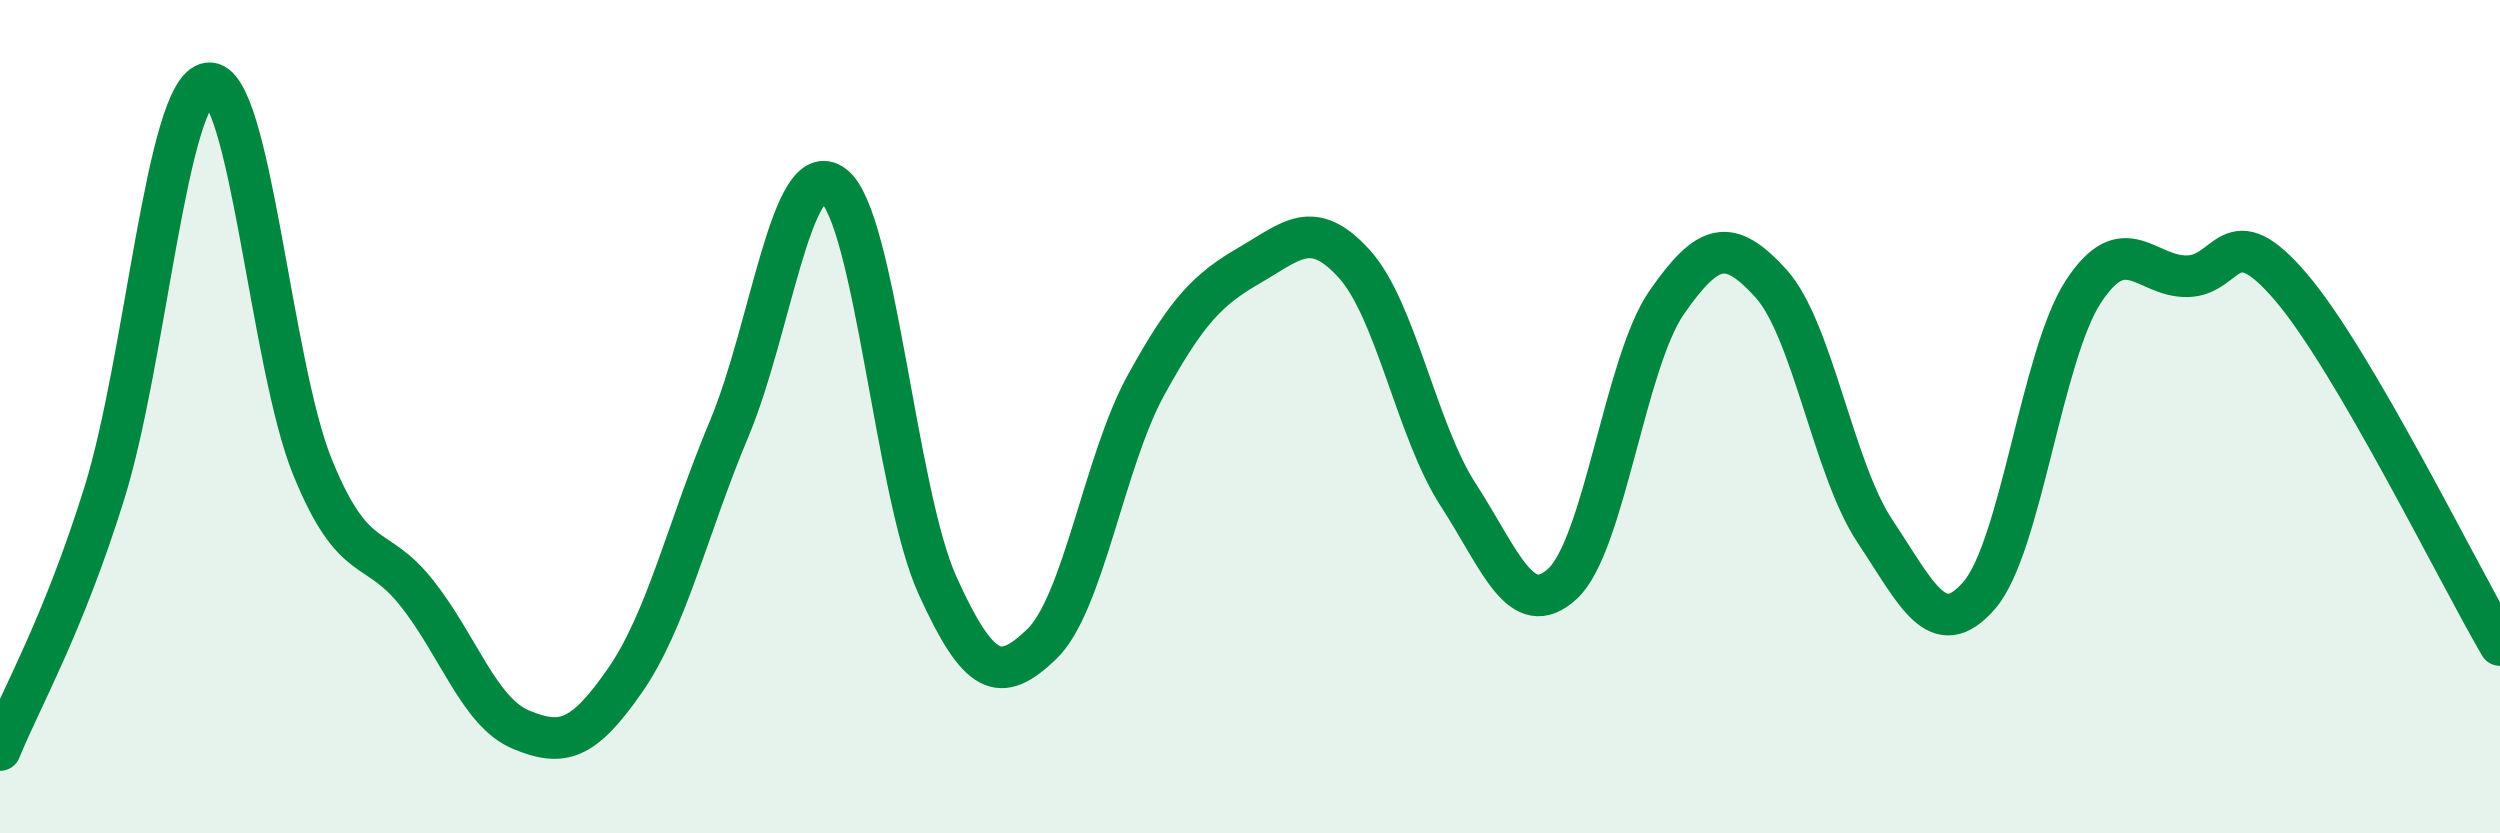 
    <svg width="60" height="20" viewBox="0 0 60 20" xmlns="http://www.w3.org/2000/svg">
      <path
        d="M 0,18 C 0.5,16.77 1.5,15.05 2.5,11.85 C 3.5,8.65 4,2.13 5,2 C 6,1.87 6.5,8.76 7.5,11.21 C 8.5,13.66 9,12.97 10,14.23 C 11,15.49 11.5,17.09 12.5,17.51 C 13.5,17.93 14,17.77 15,16.33 C 16,14.89 16.5,12.67 17.5,10.29 C 18.5,7.91 19,3.7 20,4.45 C 21,5.2 21.5,11.85 22.5,14.05 C 23.5,16.25 24,16.42 25,15.46 C 26,14.5 26.5,11.07 27.5,9.25 C 28.5,7.43 29,6.94 30,6.36 C 31,5.78 31.5,5.23 32.5,6.33 C 33.5,7.43 34,10.34 35,11.88 C 36,13.42 36.5,14.93 37.5,14.01 C 38.5,13.09 39,8.7 40,7.26 C 41,5.82 41.5,5.7 42.5,6.8 C 43.5,7.9 44,11.25 45,12.75 C 46,14.25 46.5,15.44 47.5,14.29 C 48.5,13.14 49,8.53 50,7 C 51,5.47 51.5,6.65 52.5,6.63 C 53.5,6.61 53.5,5.14 55,6.91 C 56.5,8.68 59,13.77 60,15.48L60 20L0 20Z"
        fill="#008740"
        opacity="0.1"
        stroke-linecap="round"
        stroke-linejoin="round"
      />
      <path
        d="M 0,18 C 0.5,16.77 1.5,15.05 2.5,11.85 C 3.5,8.65 4,2.13 5,2 C 6,1.87 6.5,8.76 7.5,11.21 C 8.5,13.66 9,12.97 10,14.23 C 11,15.49 11.5,17.09 12.5,17.51 C 13.5,17.93 14,17.77 15,16.33 C 16,14.89 16.5,12.67 17.5,10.29 C 18.5,7.91 19,3.7 20,4.45 C 21,5.2 21.5,11.85 22.5,14.05 C 23.5,16.25 24,16.42 25,15.46 C 26,14.5 26.5,11.07 27.5,9.25 C 28.5,7.43 29,6.94 30,6.36 C 31,5.78 31.5,5.23 32.5,6.33 C 33.5,7.43 34,10.34 35,11.88 C 36,13.42 36.5,14.93 37.5,14.01 C 38.5,13.09 39,8.7 40,7.26 C 41,5.82 41.5,5.7 42.5,6.8 C 43.5,7.9 44,11.25 45,12.75 C 46,14.25 46.5,15.44 47.5,14.29 C 48.5,13.14 49,8.53 50,7 C 51,5.47 51.5,6.65 52.5,6.63 C 53.5,6.61 53.5,5.14 55,6.91 C 56.5,8.68 59,13.77 60,15.48"
        stroke="#008740"
        stroke-width="1"
        fill="none"
        stroke-linecap="round"
        stroke-linejoin="round"
      />
    </svg>
  